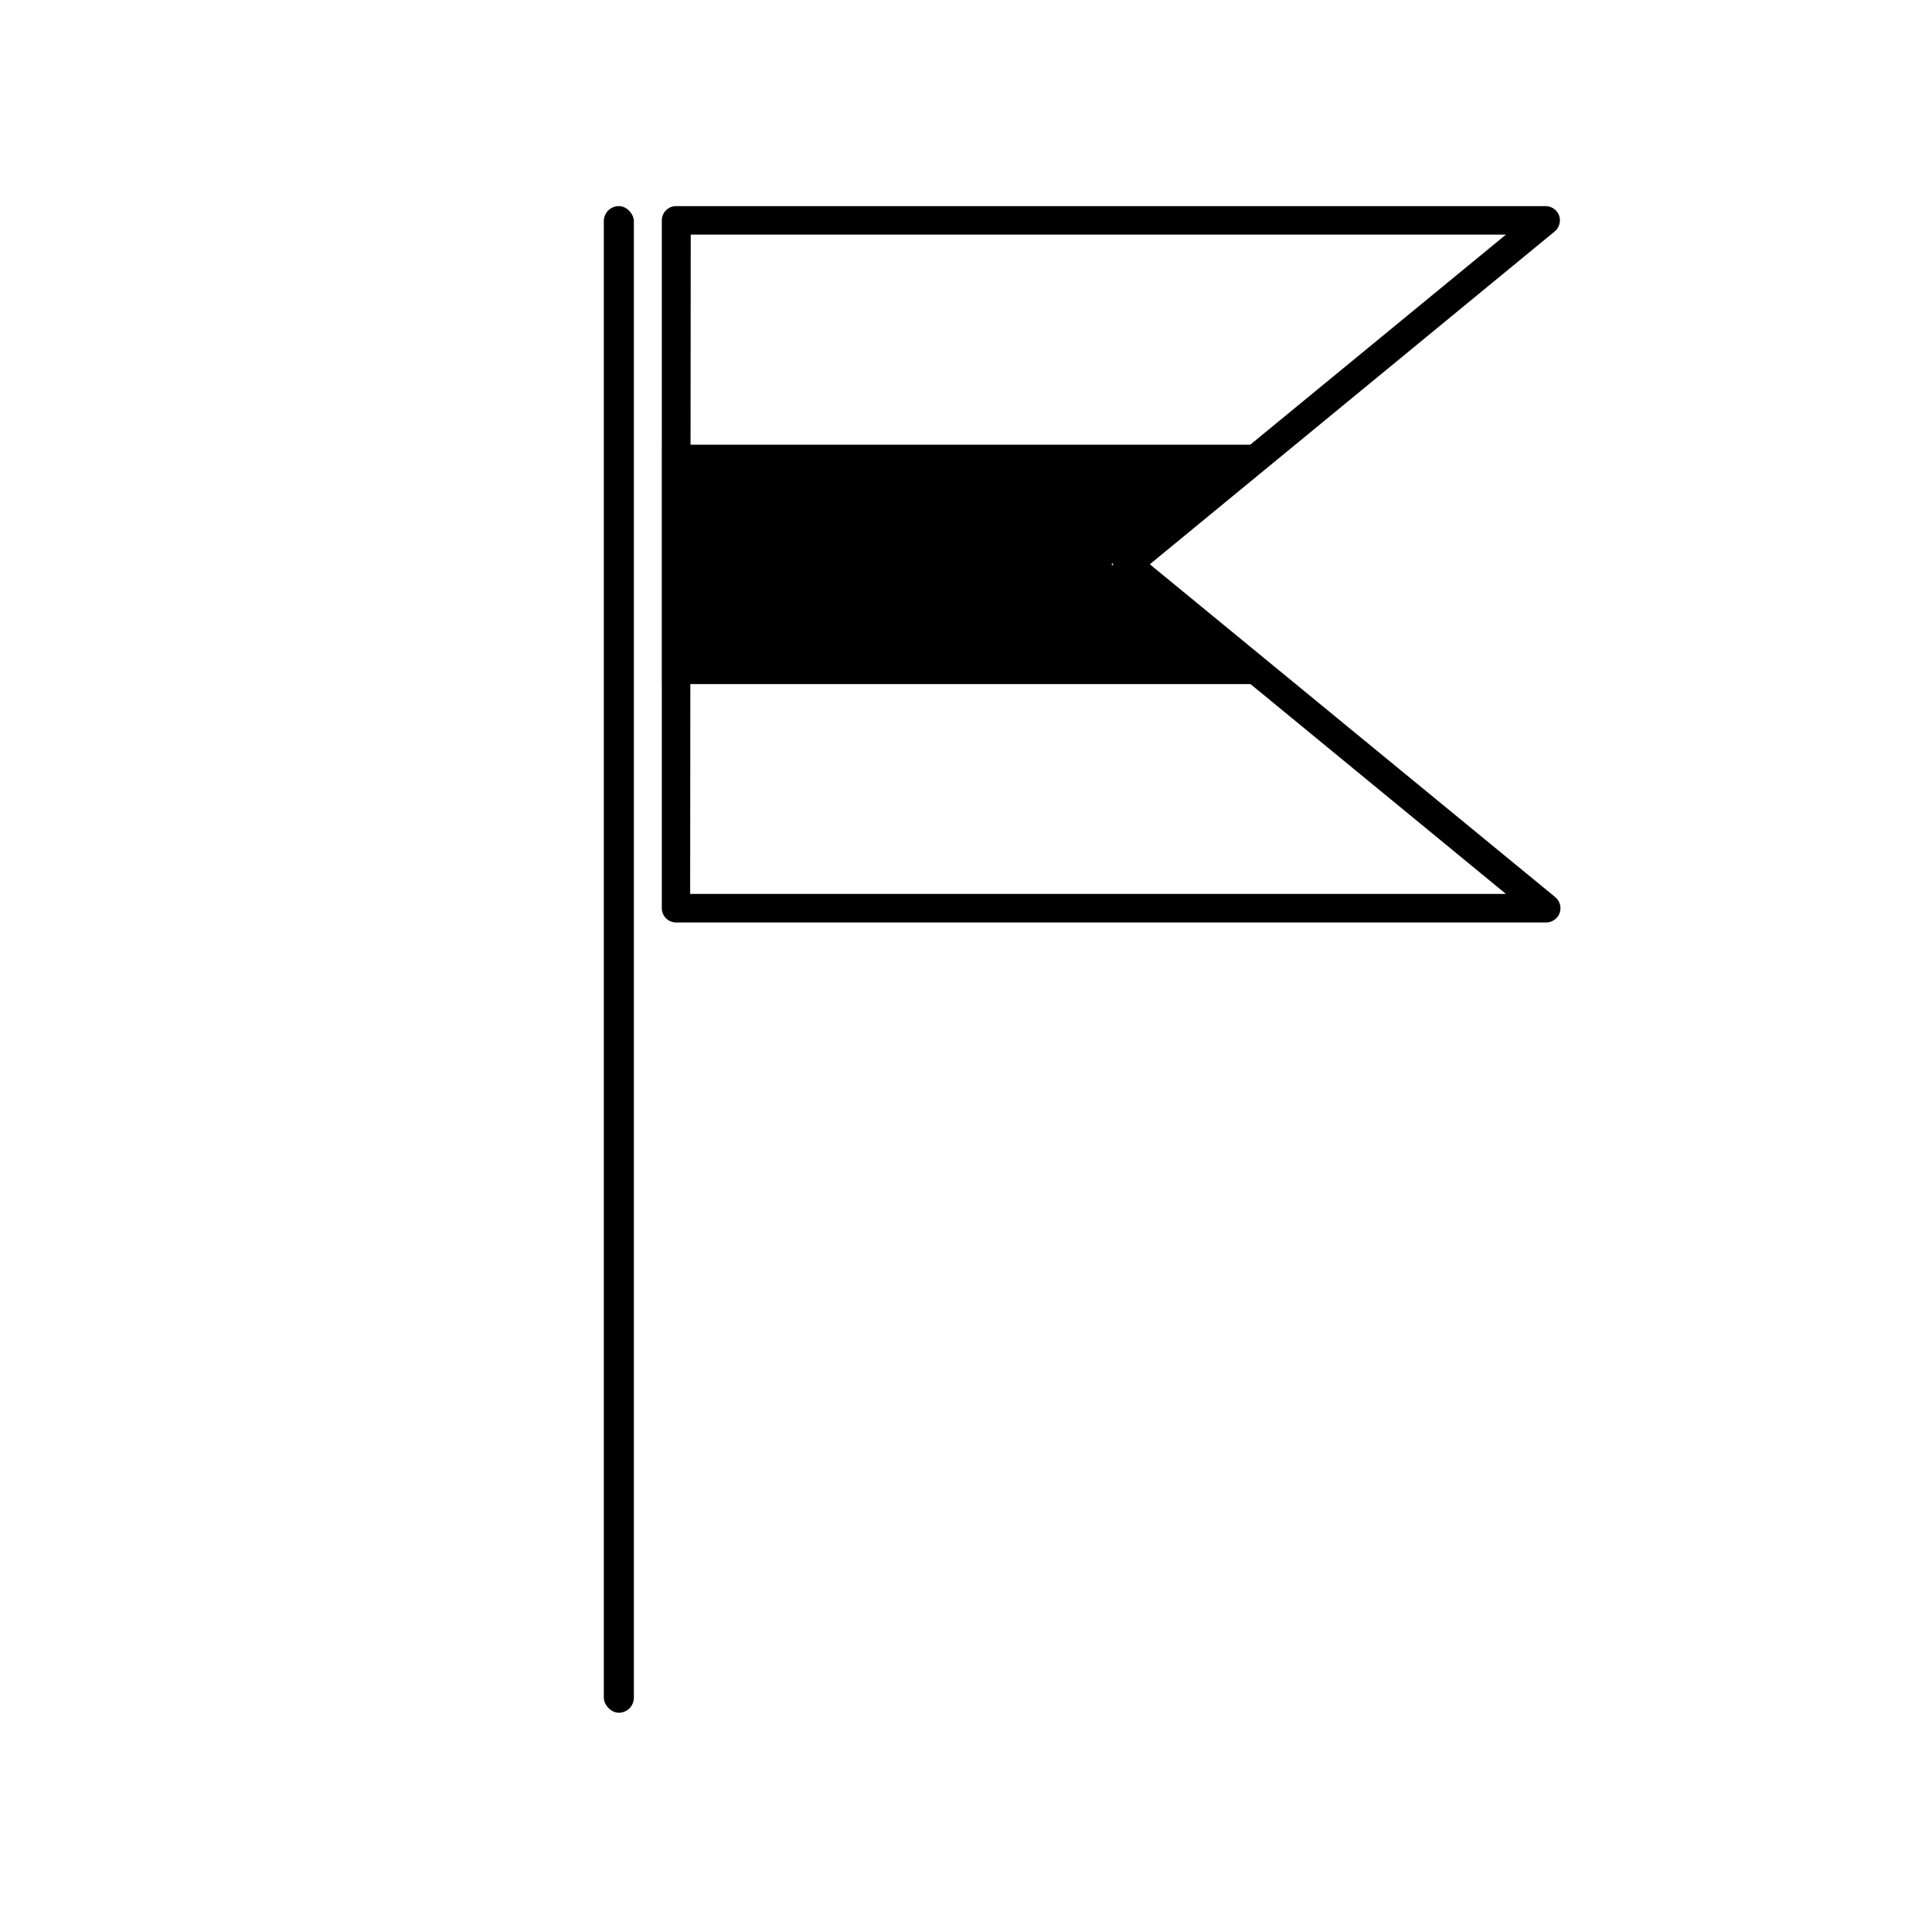 <?xml version="1.0" encoding="UTF-8"?>
<!-- Uploaded to: ICON Repo, www.svgrepo.com, Generator: ICON Repo Mixer Tools -->
<svg fill="#000000" width="800px" height="800px" version="1.1" viewBox="144 144 512 512" xmlns="http://www.w3.org/2000/svg">
 <g>
  <path d="m308 198.62c2.199 0 3.981 2.199 3.981 3.981v391.31c0 2.199-1.781 3.981-3.981 3.981-2.199 0-3.981-2.199-3.981-3.981v-391.31c0-2.199 1.781-3.981 3.981-3.981z"/>
  <path d="m553.61 388.46h-230.34c-2.051 0.059-3.773-1.531-3.879-3.578v-182.48c0-2.09 1.691-3.781 3.777-3.781h230.44c1.602 0.008 3.031 1.016 3.578 2.519 0.516 1.5 0.055 3.164-1.16 4.184l-107.31 88.215 107.46 88.219c1.215 1.02 1.676 2.68 1.16 4.18-0.566 1.559-2.074 2.574-3.731 2.519zm-226.71-7.559h216.19l-102.78-84.438c-0.867-0.723-1.367-1.793-1.363-2.922 0.004-1.125 0.5-2.195 1.363-2.922l102.78-84.438h-216.04z"/>
  <path d="m478.59 325.29h-159.11v-63.43h164.09l-45.043 31.688z"/>
 </g>
</svg>